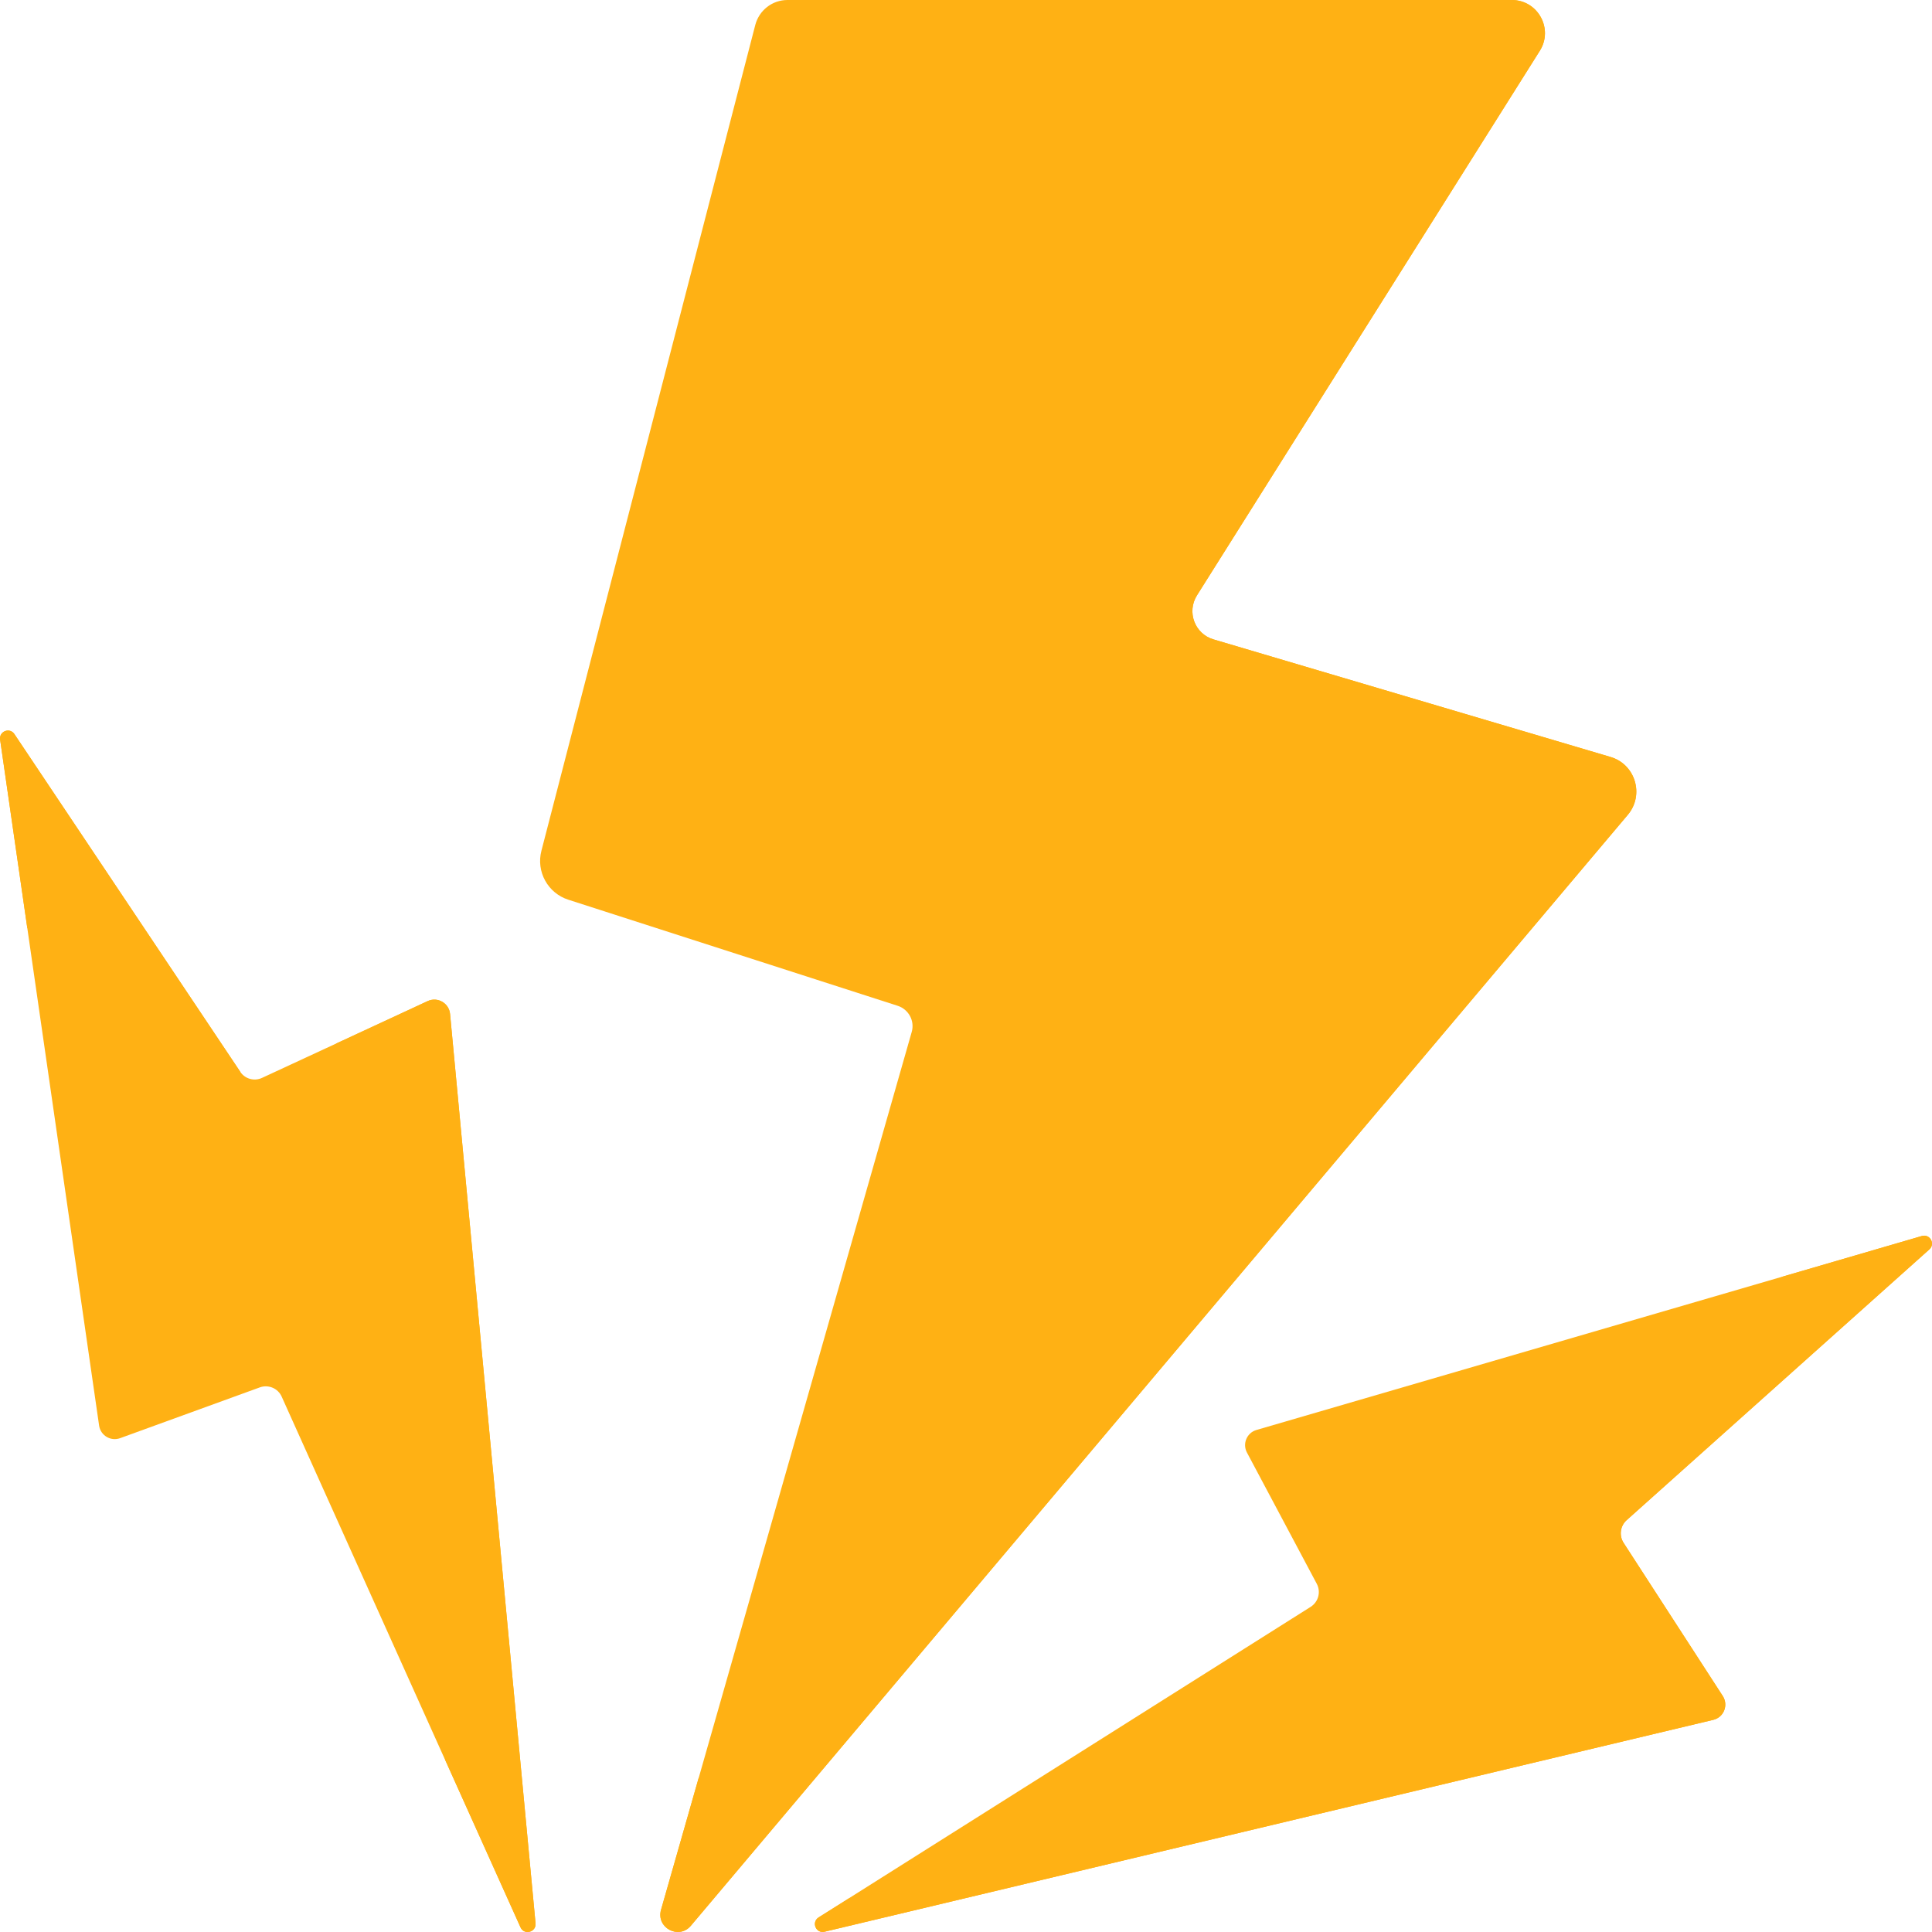 <svg width="20" height="20" viewBox="0 0 20 20" fill="none" xmlns="http://www.w3.org/2000/svg">
<g clip-path="url(#clip0_818_70367)">
<path d="M19.895 12.795L13.007 14.803C12.907 14.832 12.86 14.945 12.908 15.036L13.631 16.395C13.676 16.479 13.648 16.583 13.568 16.634L8.474 19.849C8.396 19.899 8.447 20.019 8.536 19.997L17.735 17.804C17.845 17.778 17.895 17.652 17.834 17.557L16.807 15.971C16.759 15.896 16.772 15.797 16.838 15.737L19.972 12.934C20.037 12.876 19.979 12.771 19.895 12.795Z" fill="#FFB114"/>
<path d="M19.973 12.934C20.037 12.876 19.979 12.771 19.895 12.795L18.449 13.217L15.632 15.737C15.565 15.797 15.552 15.896 15.6 15.971L16.627 17.557C16.688 17.652 16.638 17.778 16.528 17.804L8.793 19.649L8.474 19.849C8.397 19.899 8.447 20.019 8.537 19.997L17.735 17.804C17.845 17.778 17.895 17.652 17.834 17.557L16.807 15.971C16.759 15.896 16.772 15.797 16.839 15.737L19.973 12.934Z" fill="#FFB114"/>
<path d="M15.65 0H8.151C7.995 0 7.859 0.106 7.819 0.257L5.605 8.806C5.548 9.023 5.671 9.246 5.884 9.314L9.293 10.412C9.407 10.449 9.471 10.569 9.438 10.683L6.843 19.77C6.79 19.956 7.027 20.083 7.152 19.935L16.851 8.435C17.024 8.229 16.93 7.912 16.672 7.836L12.562 6.619C12.368 6.562 12.283 6.335 12.391 6.163L15.94 0.526C16.084 0.298 15.92 0 15.65 0Z" fill="#FFB114"/>
<path d="M16.672 7.836L12.562 6.619C12.368 6.562 12.283 6.335 12.391 6.163L15.94 0.526C16.084 0.298 15.92 0 15.65 0H14.443C14.713 0 14.877 0.298 14.733 0.526L11.184 6.163C11.076 6.335 11.161 6.562 11.355 6.619L15.465 7.836C15.723 7.912 15.817 8.229 15.644 8.435L7.231 18.41L6.843 19.77C6.79 19.956 7.027 20.083 7.152 19.935L16.851 8.435C17.025 8.229 16.93 7.912 16.672 7.836Z" fill="#FFB114"/>
<path d="M0.001 7.656L1.026 14.758C1.041 14.86 1.146 14.923 1.243 14.888L2.69 14.362C2.779 14.33 2.878 14.372 2.916 14.458L5.388 19.952C5.426 20.036 5.552 20.002 5.544 19.911L4.659 10.496C4.648 10.384 4.53 10.316 4.428 10.363L2.713 11.158C2.632 11.196 2.536 11.169 2.487 11.095L0.149 7.599C0.101 7.527 -0.011 7.57 0.001 7.656Z" fill="#FFB114"/>
<path d="M5.544 19.911L4.659 10.496C4.648 10.384 4.53 10.316 4.428 10.363L3.48 10.803L4.609 18.219L5.389 19.952C5.426 20.036 5.552 20.002 5.544 19.911Z" fill="#FFB114"/>
<path d="M0.282 9.603L1.279 11.095C1.538 11.402 2.487 11.095 2.487 11.095L0.149 7.599C0.101 7.527 -0.011 7.57 0.001 7.656L0.282 9.603Z" fill="#FFB114"/>
</g>
<defs>
<clipPath id="clip0_818_70367">
<rect width="20" height="20" fill="white"/>
</clipPath>
</defs>
</svg>
